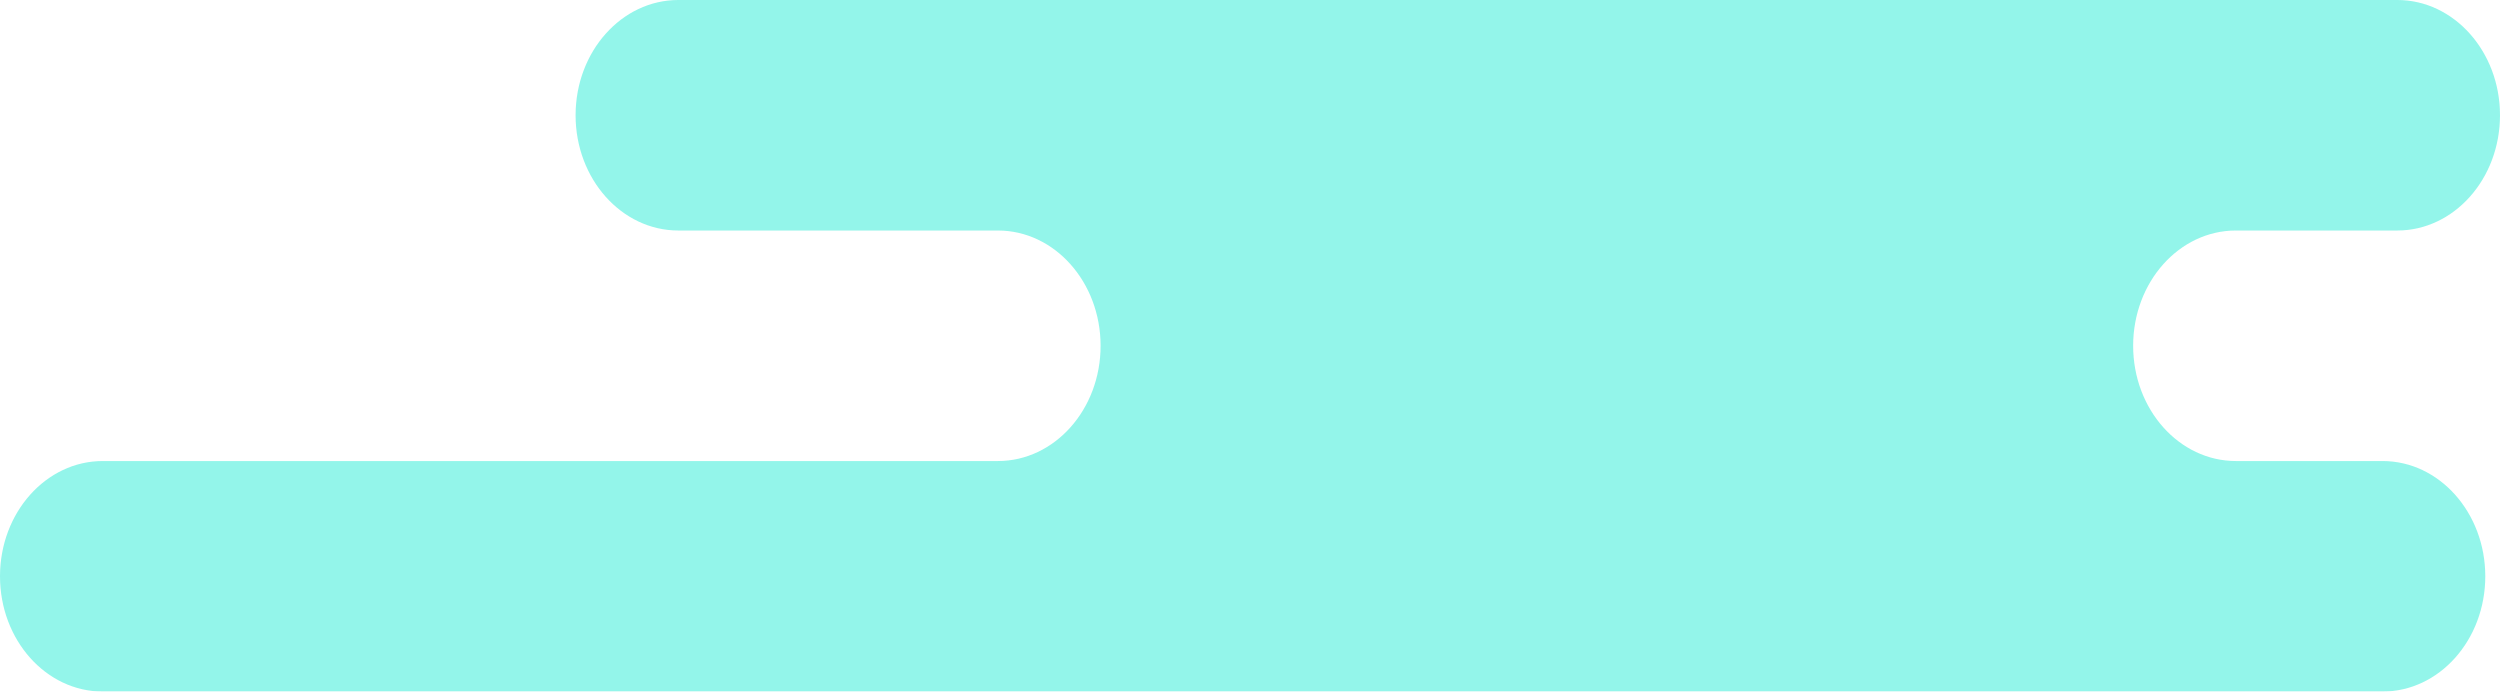 <svg xmlns="http://www.w3.org/2000/svg" xmlns:xlink="http://www.w3.org/1999/xlink" width="484.78" height="134.102" viewBox="0 0 484.78 134.102">
  <defs>
    <clipPath id="clip-path">
      <path id="パス_184" data-name="パス 184" d="M131.539,0c-11,0-19.925,10.007-19.925,22.351S120.535,44.7,131.539,44.7h61.955c11,0,19.924,10.008,19.924,22.351S204.5,89.4,193.495,89.4H19.924C8.921,89.4,0,99.408,0,111.752S8.921,134.1,19.924,134.1H462c11,0,19.927-10.007,19.927-22.349S473,89.4,462,89.4H433.568c-11,0-19.925-10.007-19.925-22.351S422.564,44.7,433.568,44.7h31.286c11,0,19.925-10.007,19.925-22.349S475.859,0,464.854,0Z" fill="#4befdc"/>
    </clipPath>
  </defs>
  <g id="グループ_84" data-name="グループ 84" opacity="0.6" clip-path="url(#clip-path)">
    <rect id="長方形_29" data-name="長方形 29" width="484.78" height="134.102" transform="translate(0 0)" fill="#4befdc"/>
  </g>
</svg>
